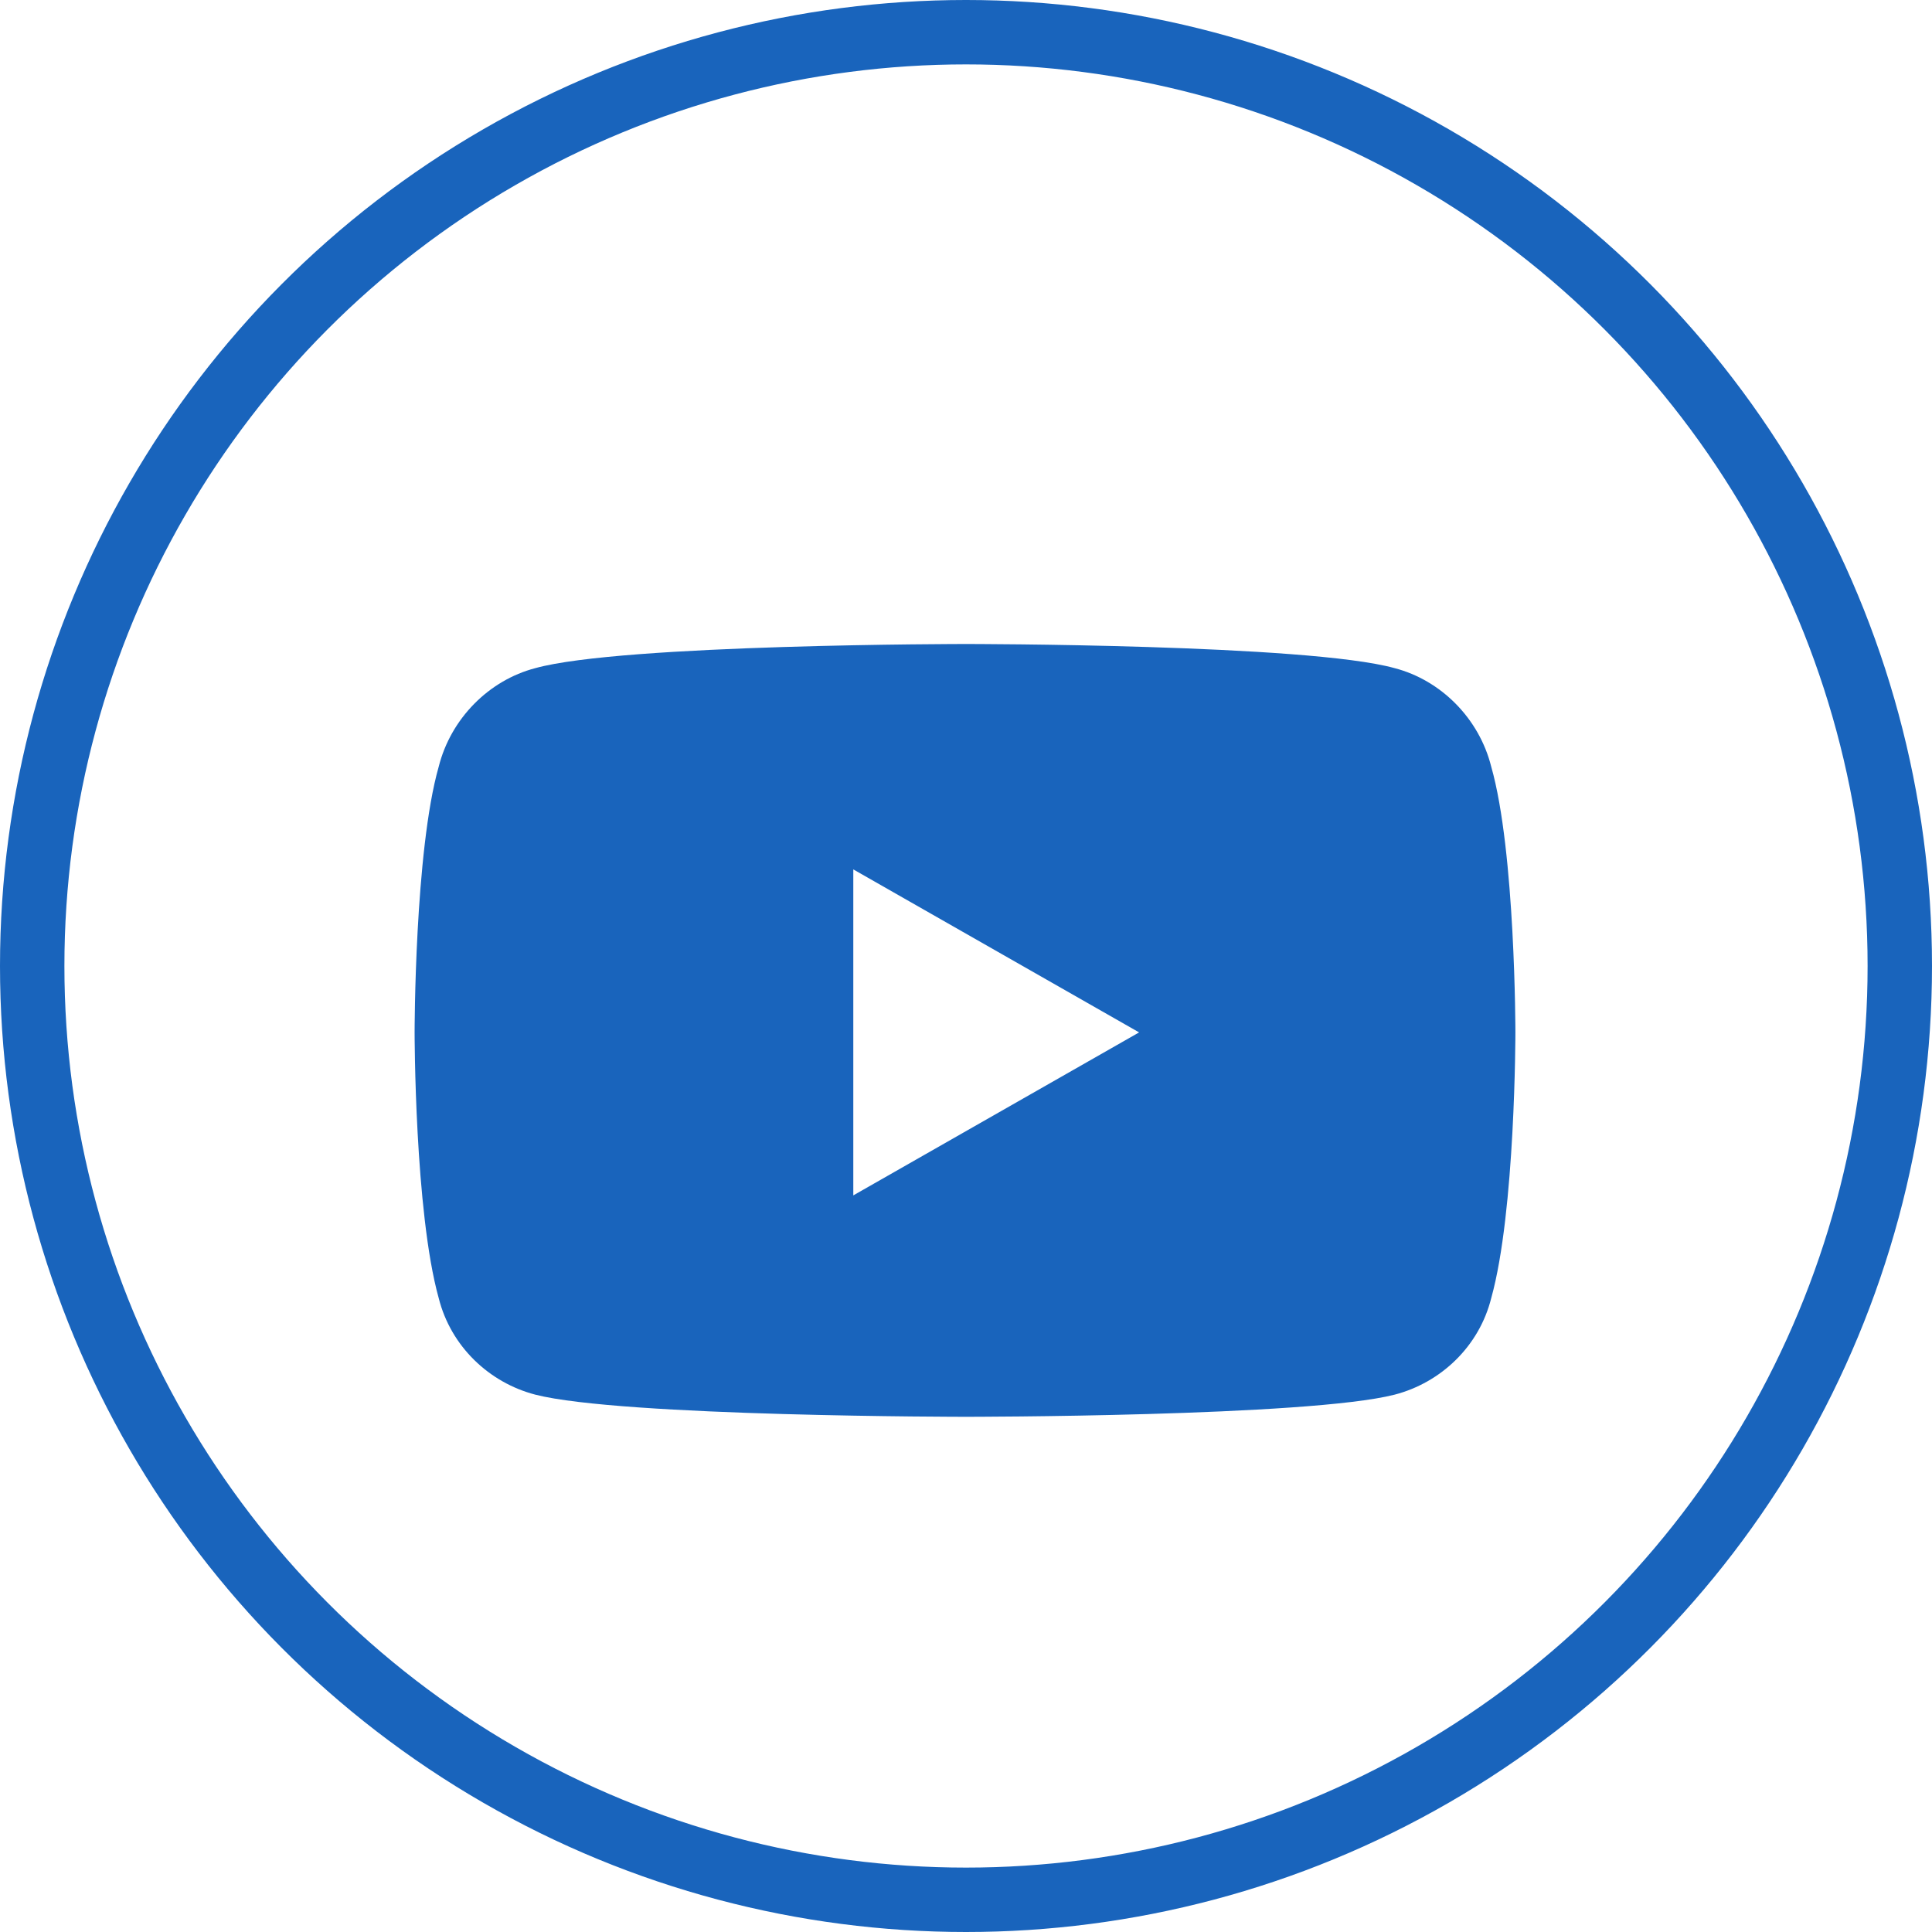 <svg width="30" height="30" viewBox="0 0 30 30" fill="none" xmlns="http://www.w3.org/2000/svg">
<path d="M23.156 11.906C23.531 13.219 23.531 16.031 23.531 16.031C23.531 16.031 23.531 18.812 23.156 20.156C22.969 20.906 22.375 21.469 21.656 21.656C20.312 22 15 22 15 22C15 22 9.656 22 8.312 21.656C7.594 21.469 7 20.906 6.812 20.156C6.438 18.812 6.438 16.031 6.438 16.031C6.438 16.031 6.438 13.219 6.812 11.906C7 11.156 7.594 10.562 8.312 10.375C9.656 10 15 10 15 10C15 10 20.312 10 21.656 10.375C22.375 10.562 22.969 11.156 23.156 11.906ZM13.25 18.562L17.688 16.031L13.25 13.5V18.562Z" fill="#1964BC"/>
<circle cx="15" cy="15" r="14.5" stroke="#1964BC"/>
</svg>
